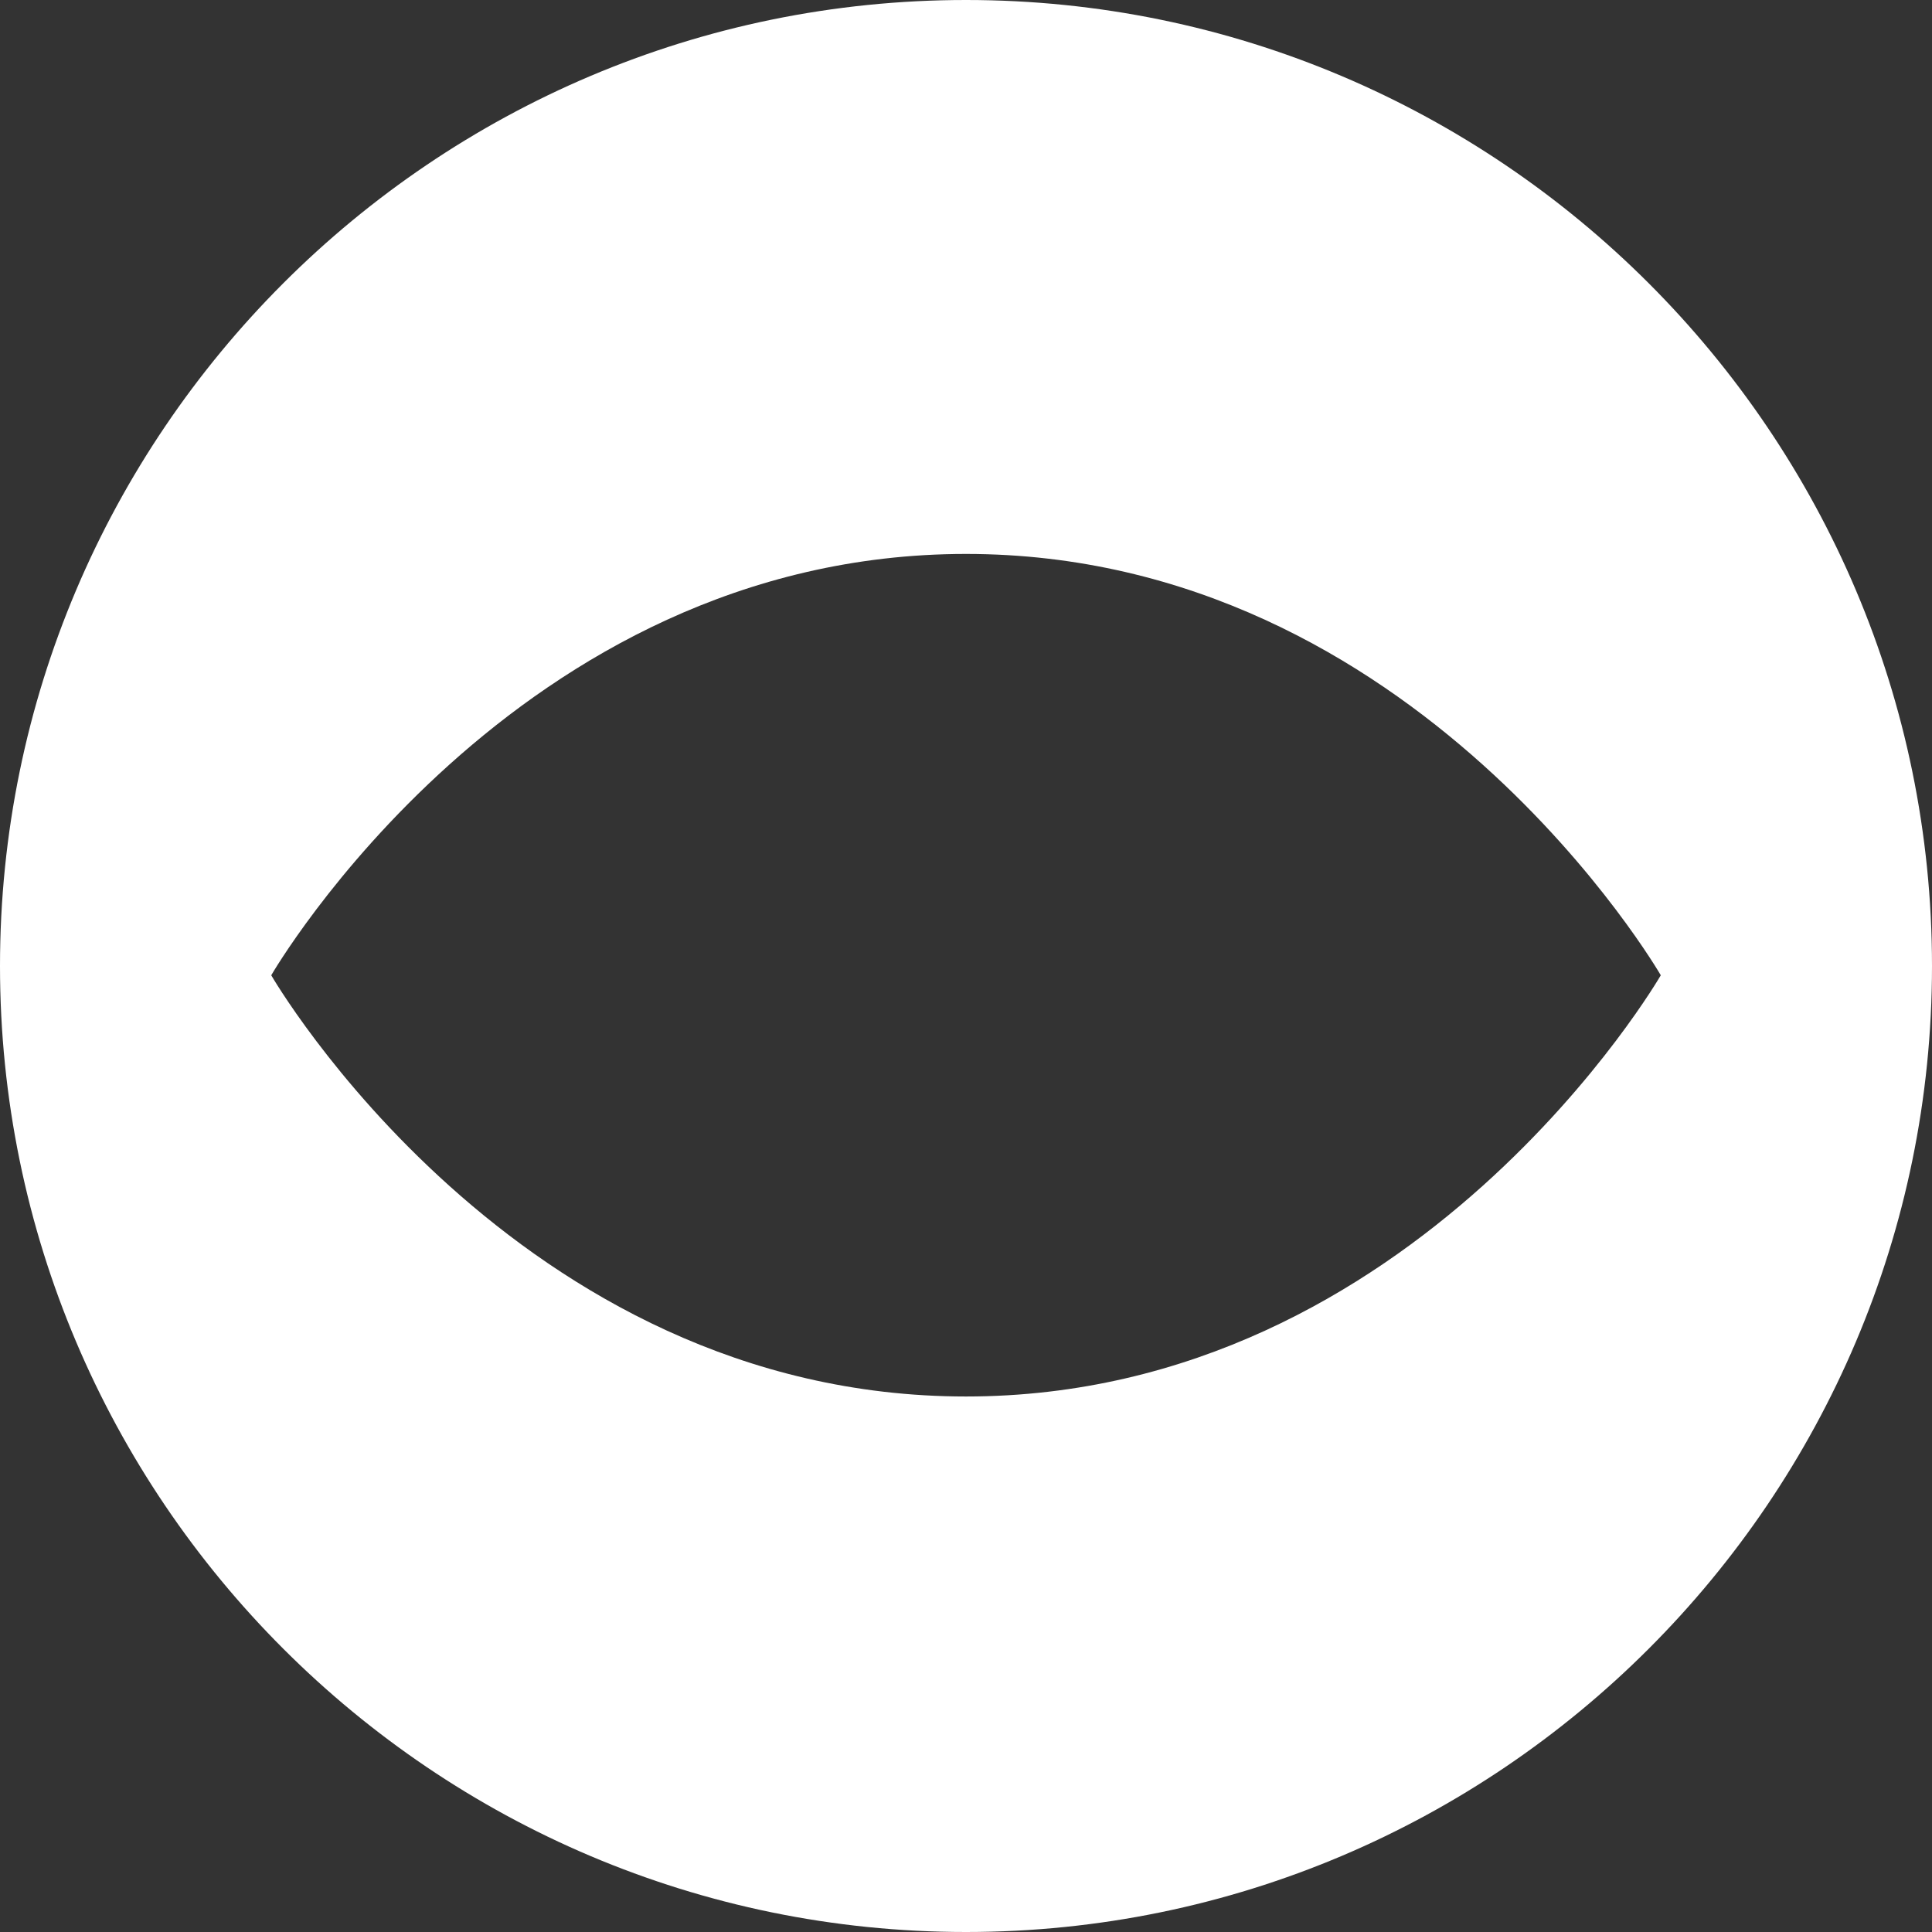 <?xml version="1.0" encoding="UTF-8"?> <svg xmlns="http://www.w3.org/2000/svg" width="89" height="89" viewBox="0 0 89 89" fill="none"><rect x="0" y="0" width="89" height="89" fill="#333333" stroke="none"/> <path fill-rule="evenodd" clip-rule="evenodd" d="M44.5 0C19.963 0 0 19.964 0 44.5C0 69.036 19.963 89 44.5 89C69.037 89 89 69.036 89 44.5C89 19.964 69.037 0 44.5 0ZM44.5 64.331C23.707 64.331 12.495 44.927 12.495 44.927C12.495 44.927 23.707 25.518 44.5 25.518C65.294 25.518 76.506 44.927 76.506 44.927C76.506 44.927 65.294 64.331 44.5 64.331Z" fill="white"></path> </svg> 
